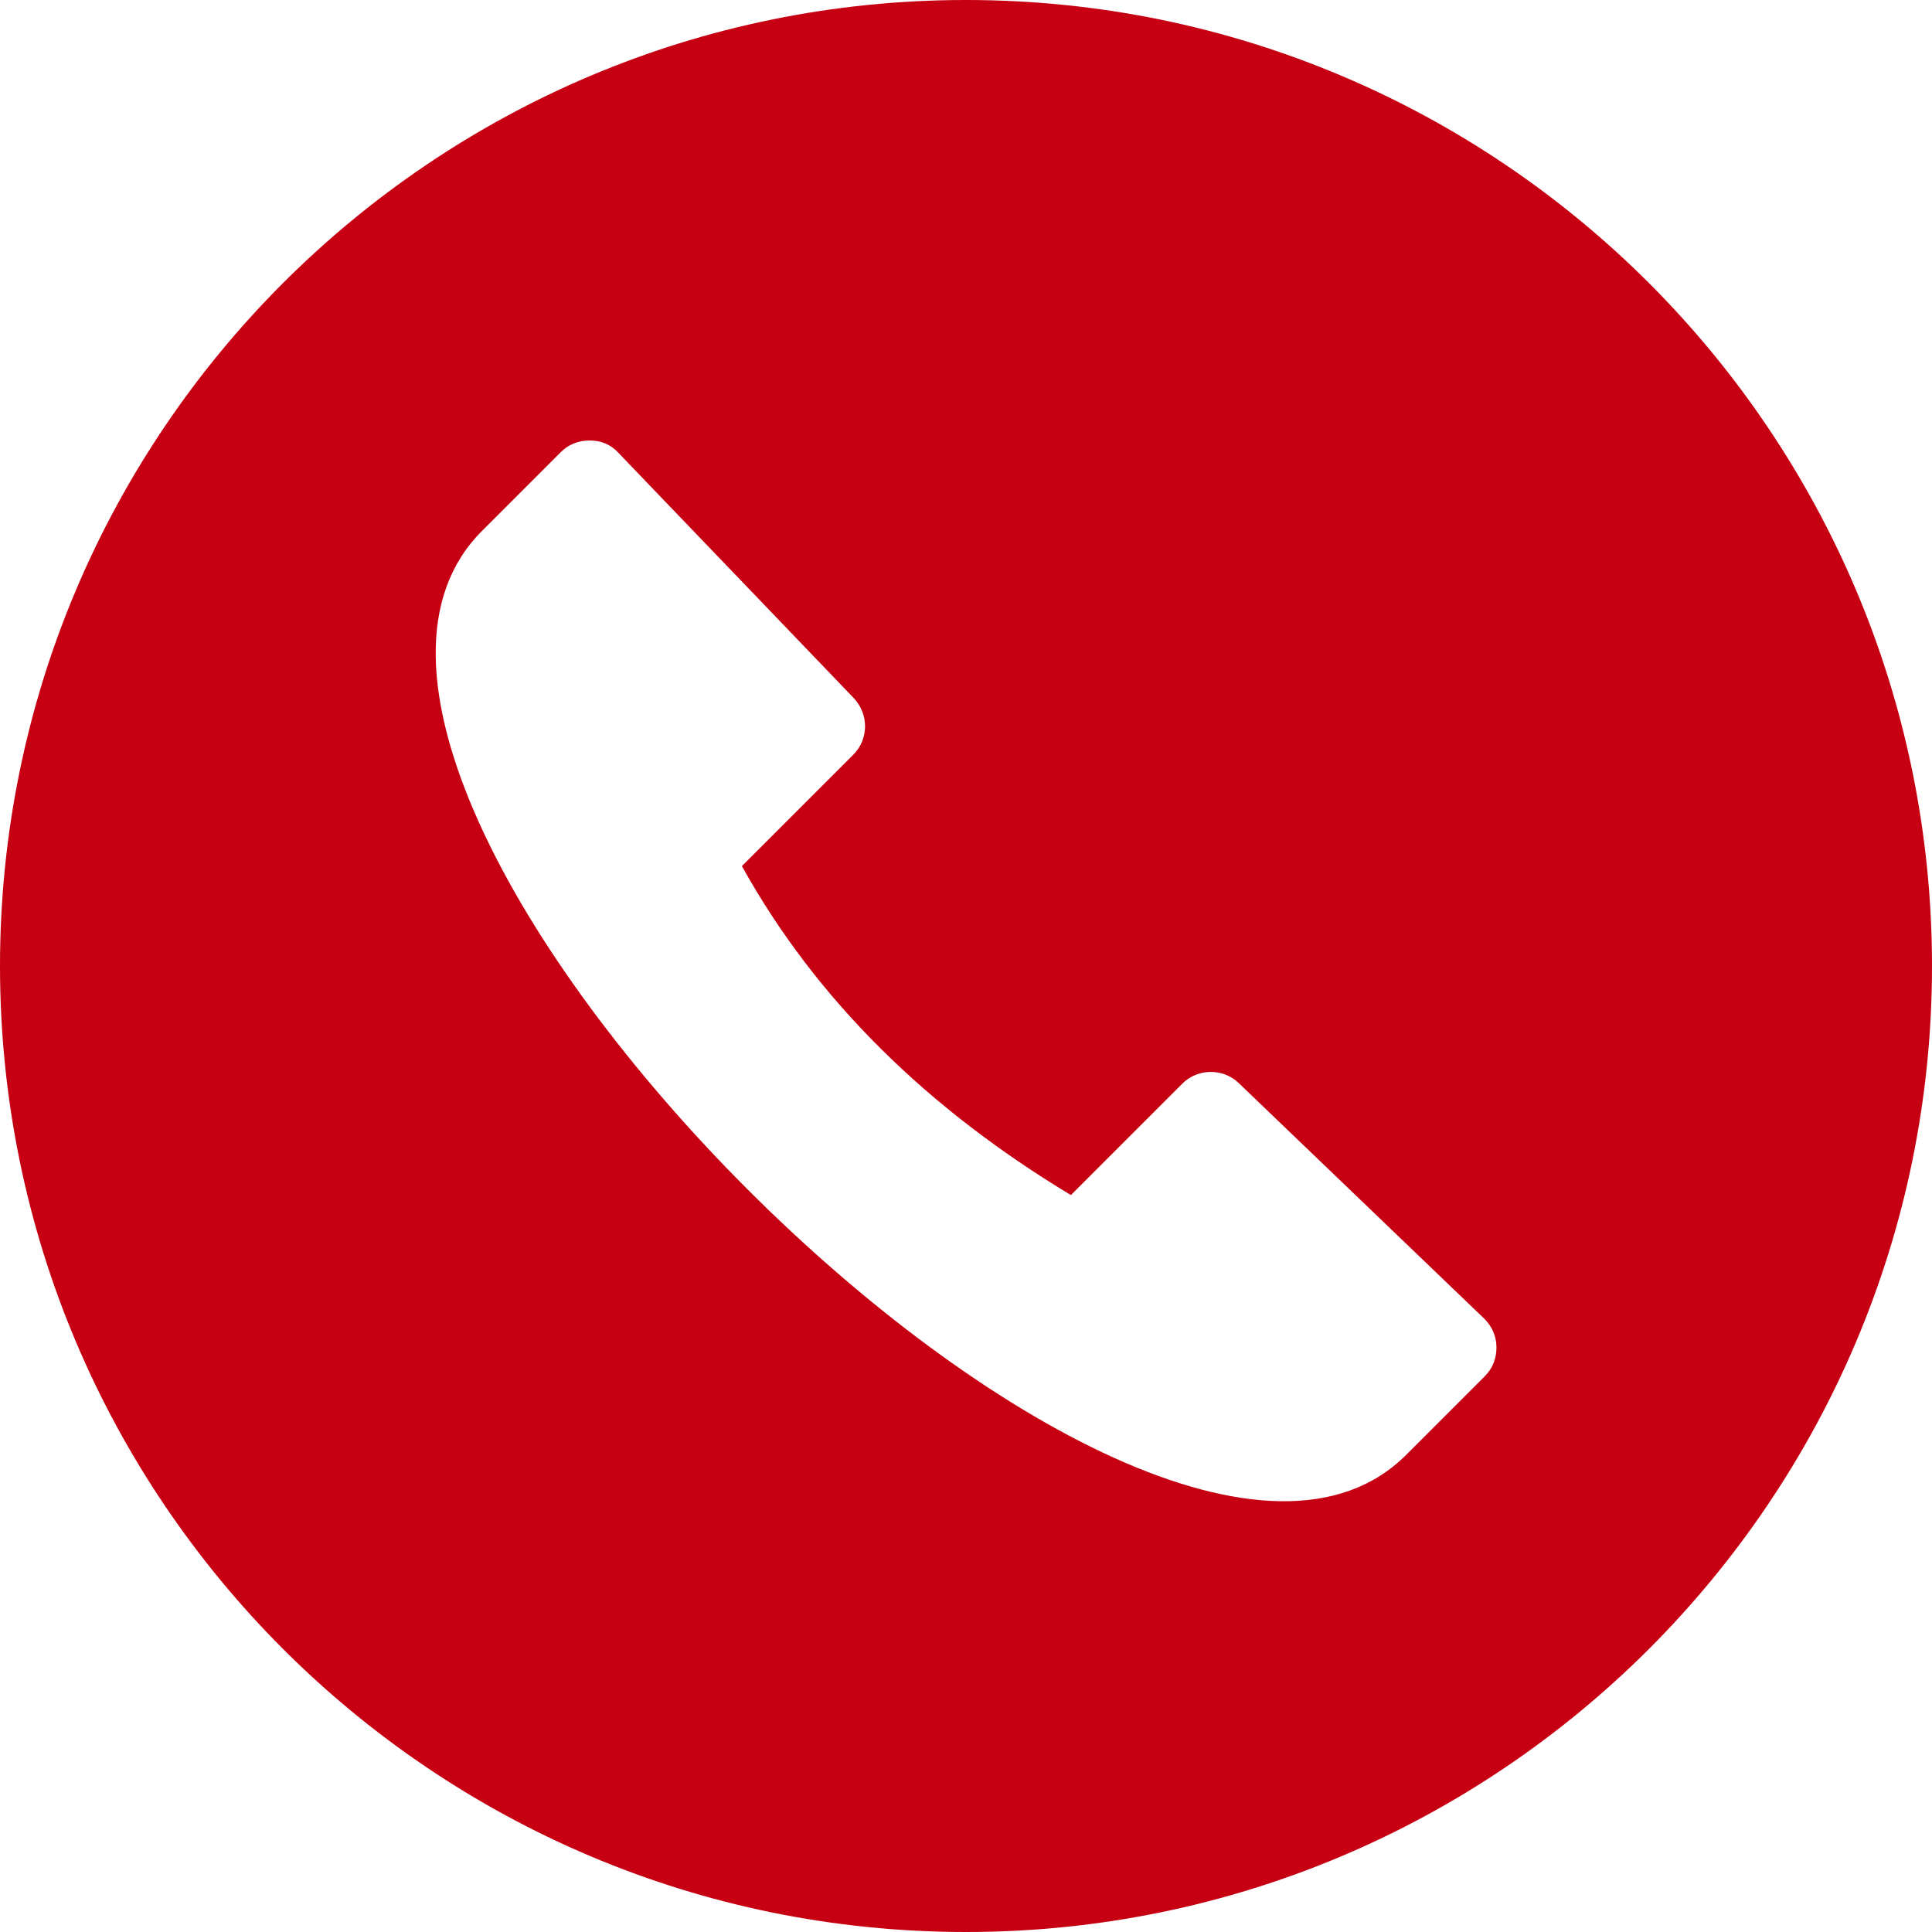 <?xml version="1.0" encoding="UTF-8"?>
<svg id="_レイヤー_2" data-name="レイヤー 2" xmlns="http://www.w3.org/2000/svg" width="35" height="35" viewBox="0 0 35 35">
  <defs>
    <style>
      .cls-1 {
        fill: #c60012;
        fill-rule: evenodd;
        stroke-width: 0px;
      }
    </style>
  </defs>
  <g id="_バナー" data-name="バナー">
    <path class="cls-1" d="M17.5,0c9.66,0,17.5,7.84,17.5,17.5s-7.84,17.5-17.5,17.5S0,27.16,0,17.5,7.84,0,17.5,0h0ZM26.89,23.89l-4.45-4.27c-.28-.27-.74-.27-1.02.01l-2.02,2.02c-2.57-1.55-4.6-3.51-5.96-5.96l2.02-2.02c.28-.28.28-.73.01-1.02l-4.27-4.45c-.14-.15-.31-.22-.52-.22-.2,0-.38.07-.52.21-.48.48-.77.77-1.43,1.43-4.74,4.74,11.99,21.48,16.74,16.74.66-.66.95-.95,1.43-1.43.14-.14.21-.32.21-.52,0-.2-.08-.38-.22-.52h0Z"/>
  </g>
</svg>